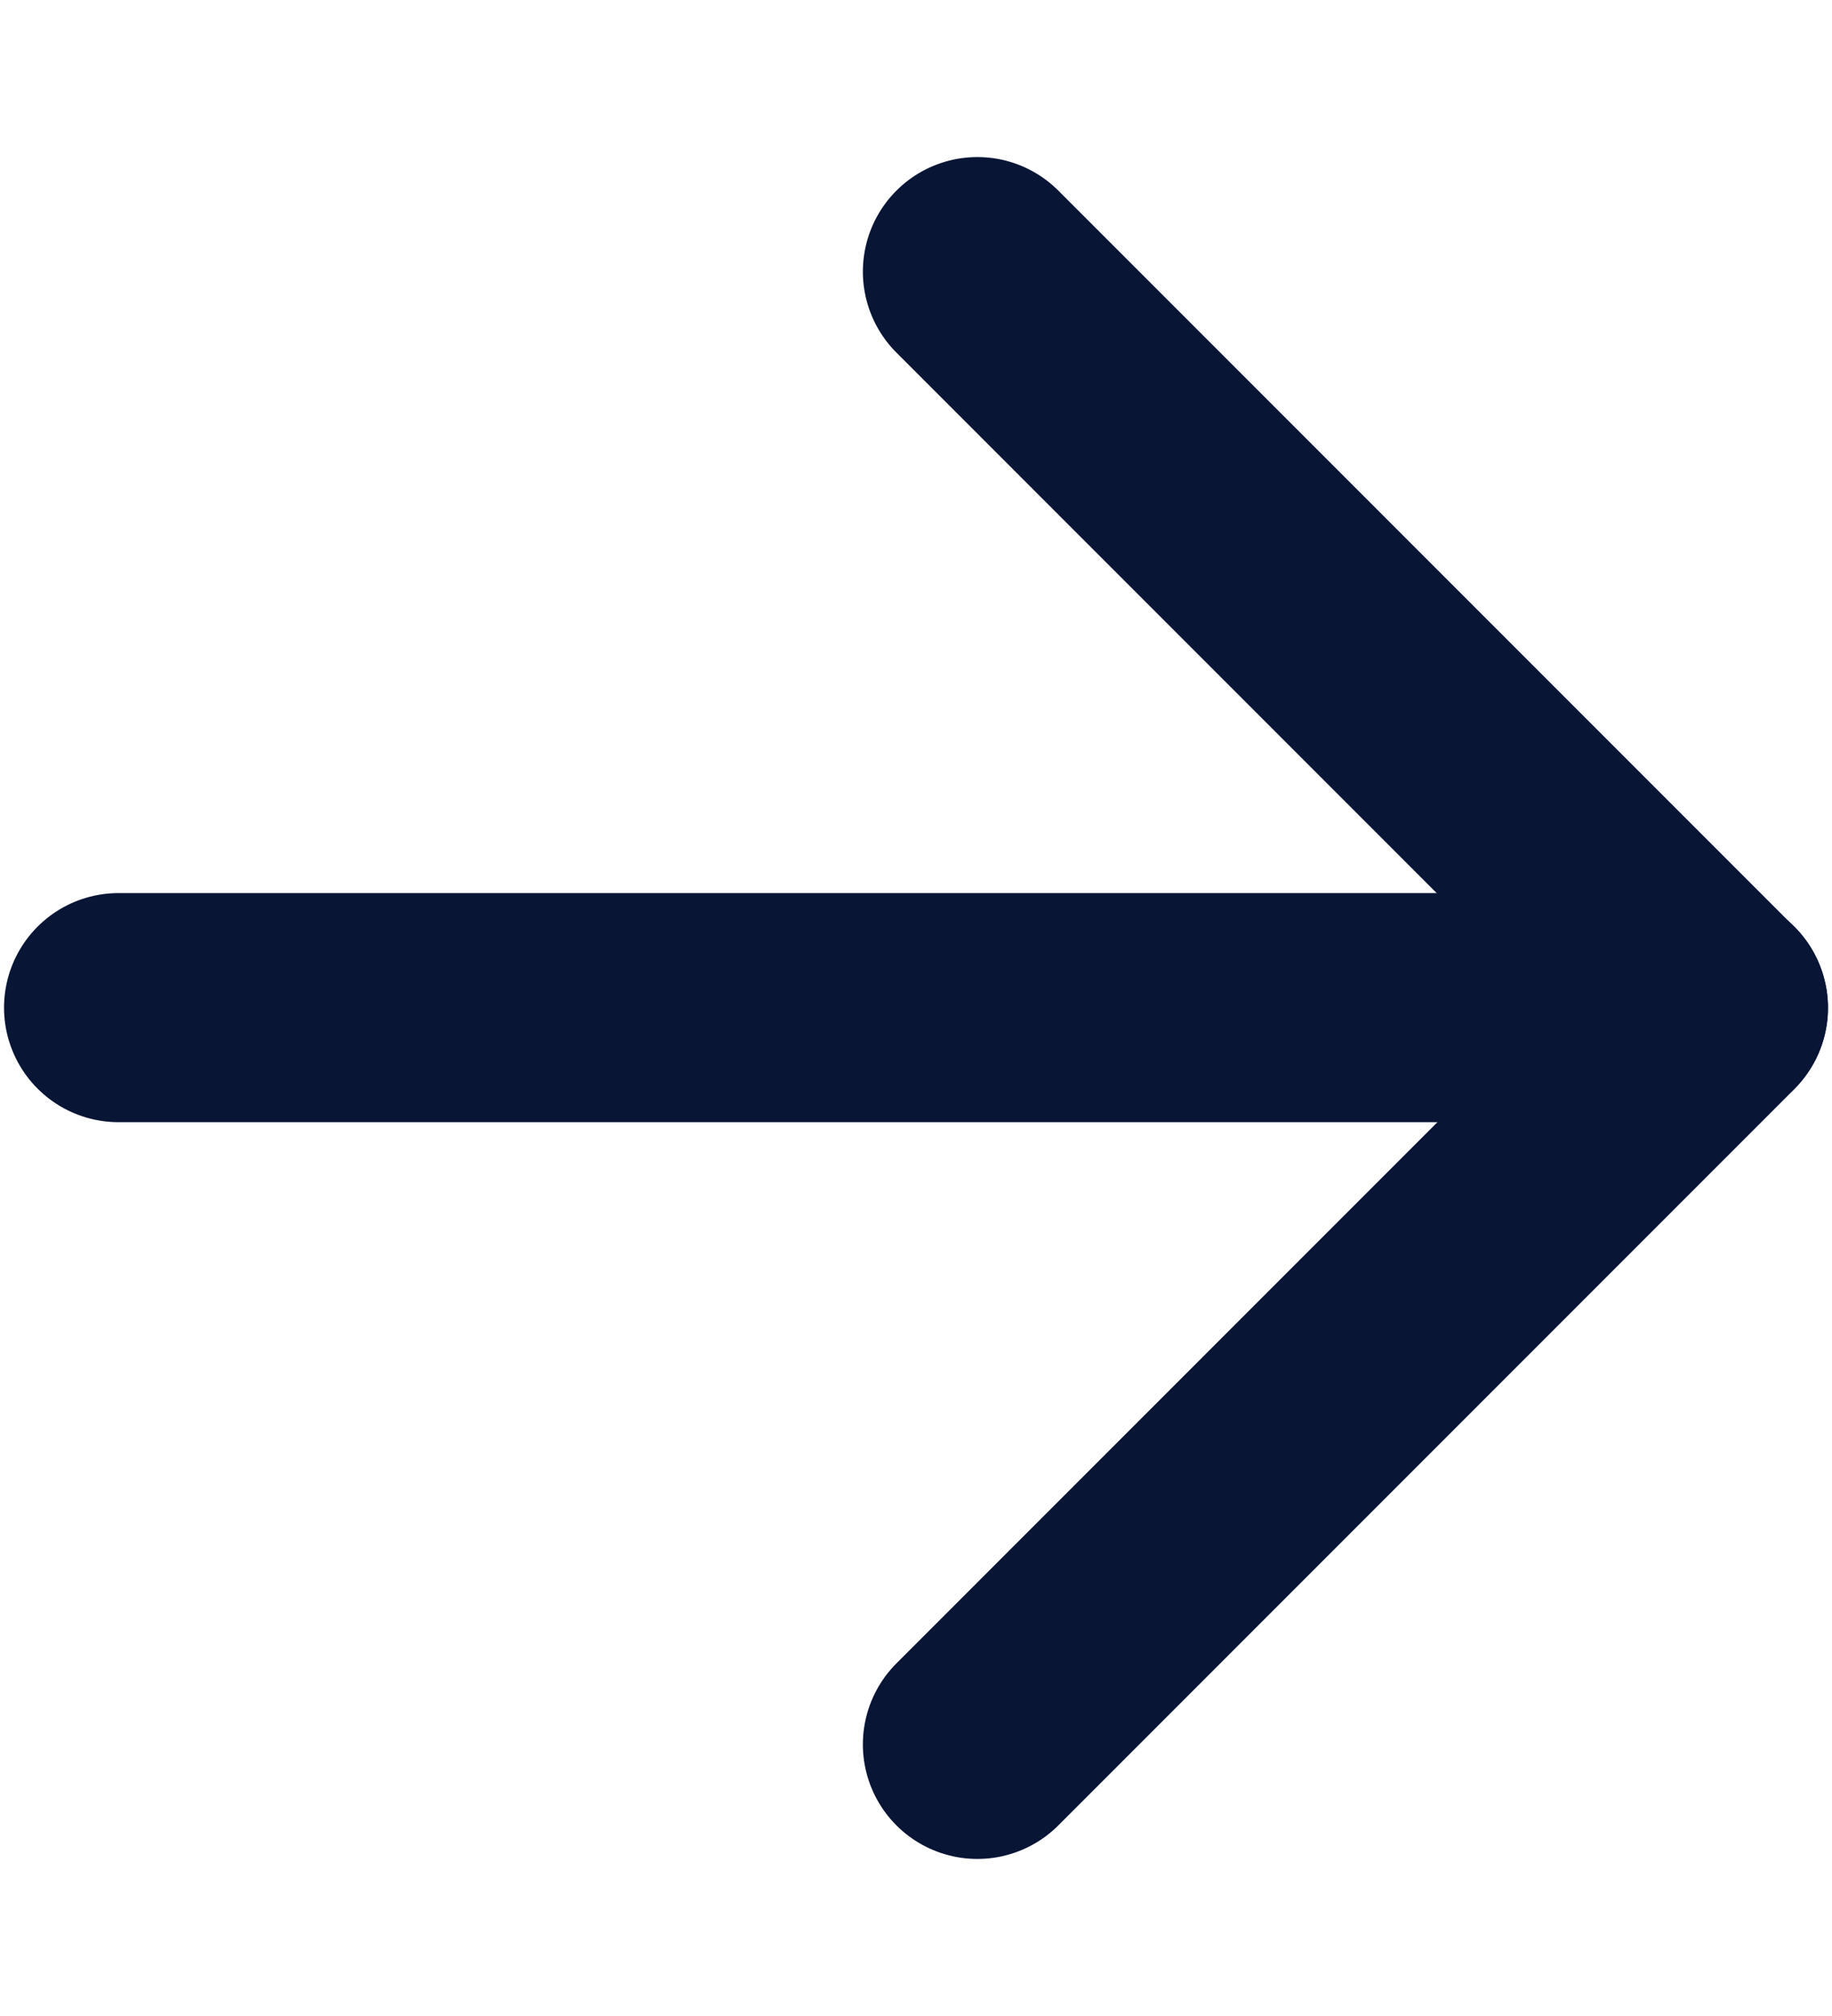 <svg width="10" height="11" viewBox="0 0 10 11" fill="none" xmlns="http://www.w3.org/2000/svg">
<g clip-path="url(#clip0_157_1008)">
<path d="M0.647 5.498H9.353" stroke="#091535" stroke-width="1.25" stroke-linecap="round" stroke-linejoin="round"/>
<path d="M5.335 1.482L9.353 5.5L5.335 9.518" stroke="#091535" stroke-width="1.25" stroke-linecap="round" stroke-linejoin="round"/>
</g>
<defs>
<clipPath id="clip0_157_1008">
<rect width="10" height="10" fill="white" transform="matrix(-1 0 0 1 10 0.5)"/>
</clipPath>
</defs>
</svg>
